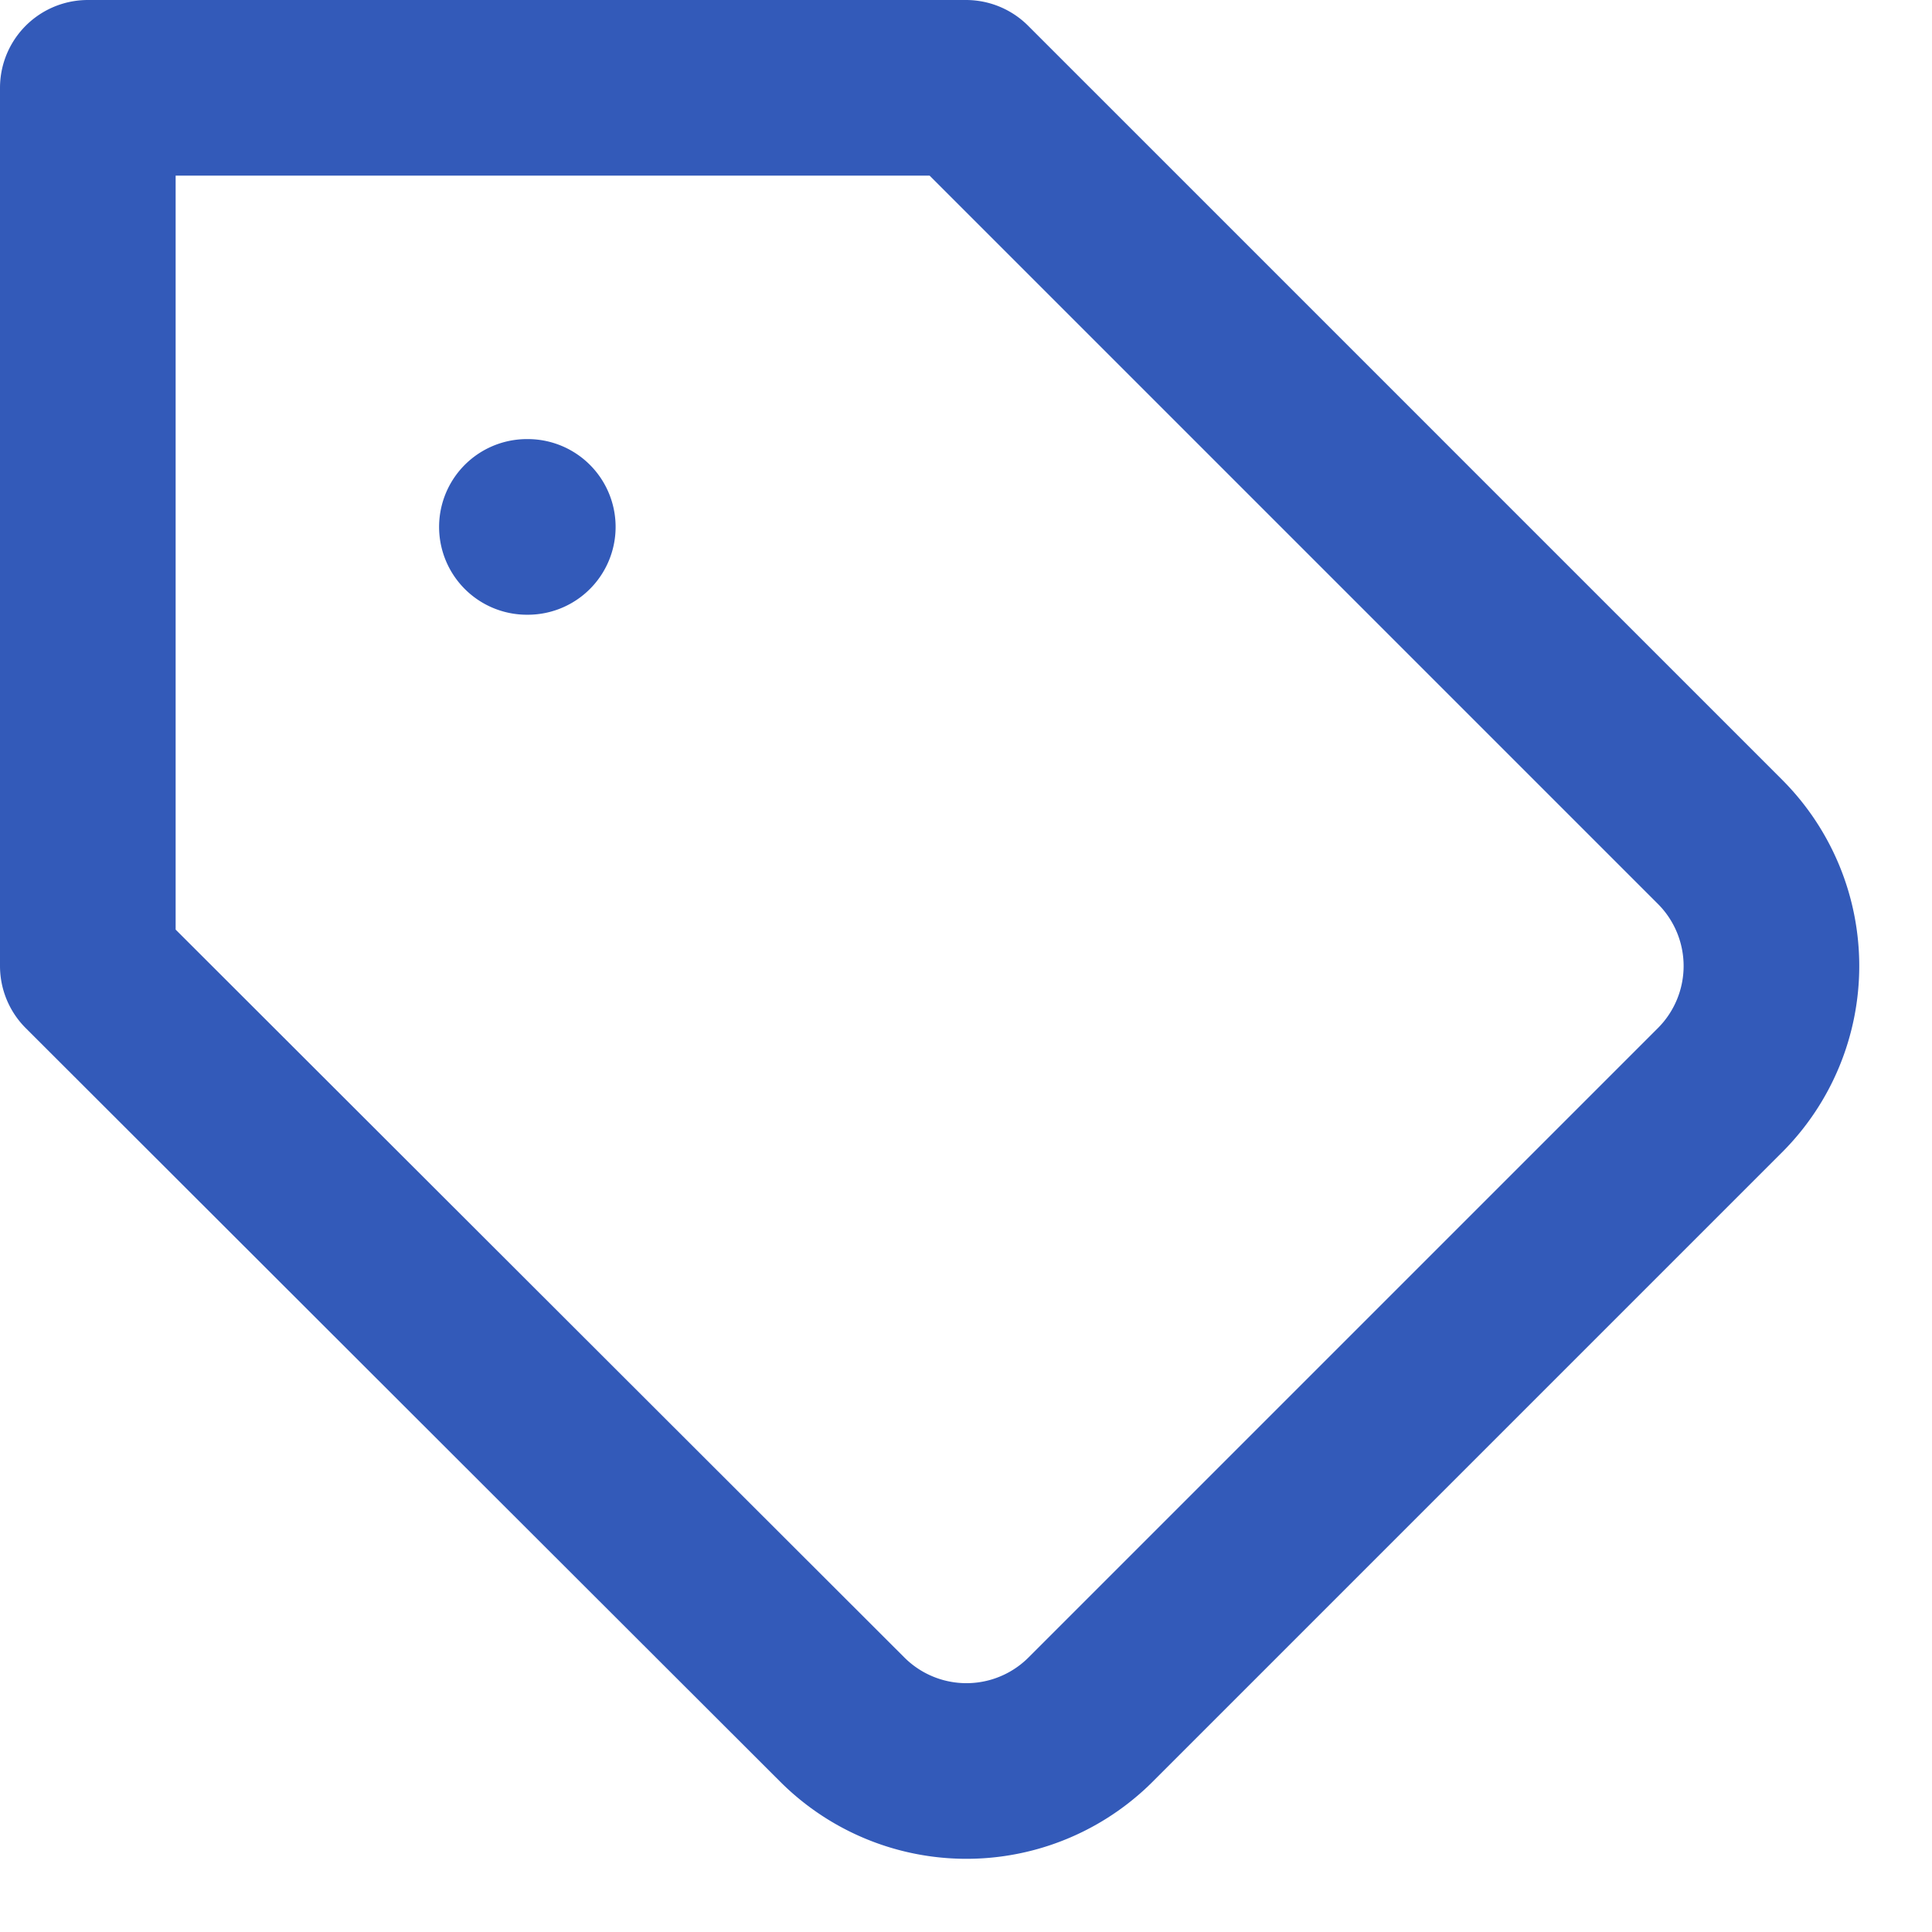 <svg xmlns="http://www.w3.org/2000/svg" width="22" height="22" fill="none" viewBox="0 0 22 22">
  <path stroke="#335AB9" stroke-linecap="round" stroke-linejoin="round" stroke-width="2" d="m19.59 12.41-7.17 7.17a2 2 0 0 1-2.83 0L1 11V1h10l8.59 8.59a2 2 0 0 1 0 2.82ZM6 6h.01"/>
</svg>
